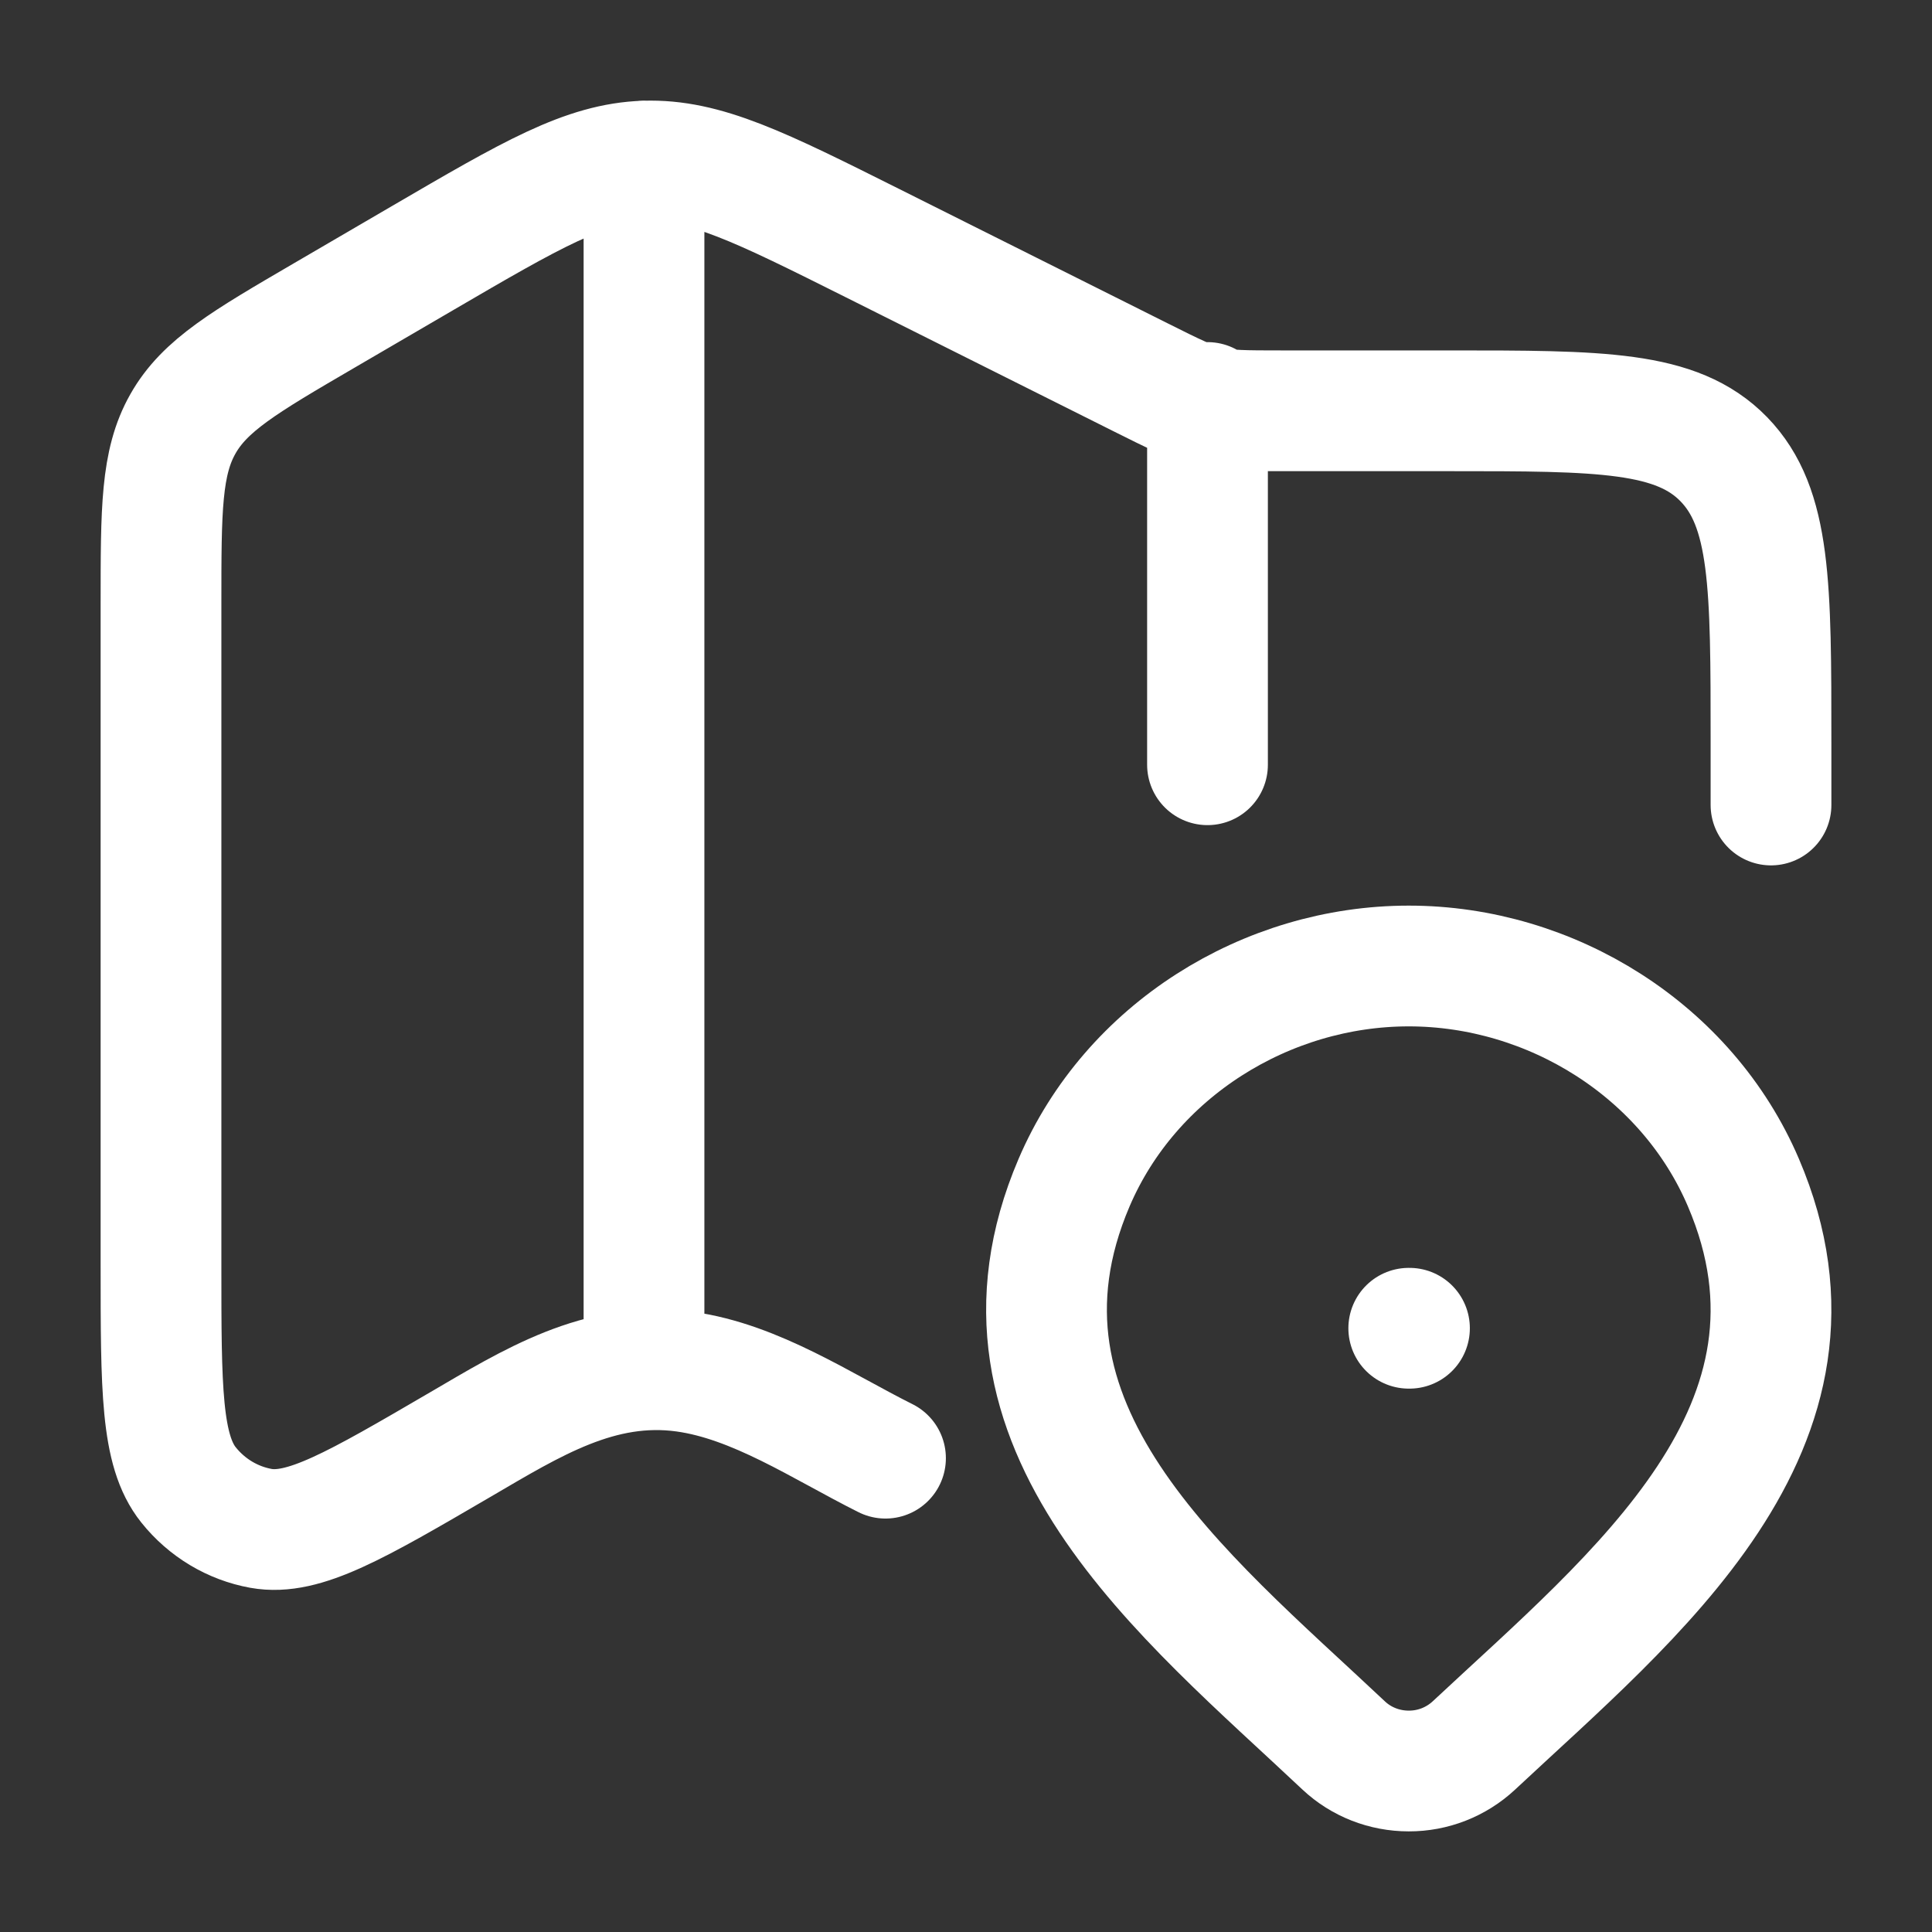 <?xml version="1.0" encoding="UTF-8"?> <svg xmlns="http://www.w3.org/2000/svg" width="24" height="24" viewBox="0 0 24 24" fill="none"><rect x="0" y="0" width="24" height="24" fill="#333333" stroke="none"/><path d="M22 10V9.217C22 7.277 22 6.308 21.414 5.705C20.828 5.103 19.886 5.103 18 5.103H15.921C15.004 5.103 14.996 5.101 14.171 4.688L10.84 3.021C9.449 2.325 8.753 1.977 8.012 2.001C7.271 2.025 6.6 2.418 5.253 3.204L4.026 3.92C3.037 4.497 2.543 4.786 2.272 5.266C2 5.746 2 6.33 2 7.499V15.716C2 17.251 2 18.019 2.342 18.446C2.57 18.731 2.889 18.922 3.242 18.986C3.772 19.081 4.422 18.702 5.72 17.944C6.602 17.429 7.45 16.894 8.505 17.039C9.389 17.161 10.21 17.719 11 18.114M8 2V17M15 5V9.5" stroke="white" stroke-width="1.5" stroke-linecap="round" stroke-linejoin="round"></path><path d="M17.5 16.5H17.509M18.308 21.684C18.088 21.888 17.8 22.001 17.5 22C17.198 22 16.909 21.887 16.692 21.683C14.706 19.813 12.046 17.723 13.343 14.69C14.045 13.05 15.73 12 17.5 12C19.27 12 20.956 13.05 21.657 14.69C22.953 17.72 20.299 19.821 18.308 21.684Z" stroke="white" stroke-width="1.5" stroke-linecap="round" stroke-linejoin="round"></path></svg> 
